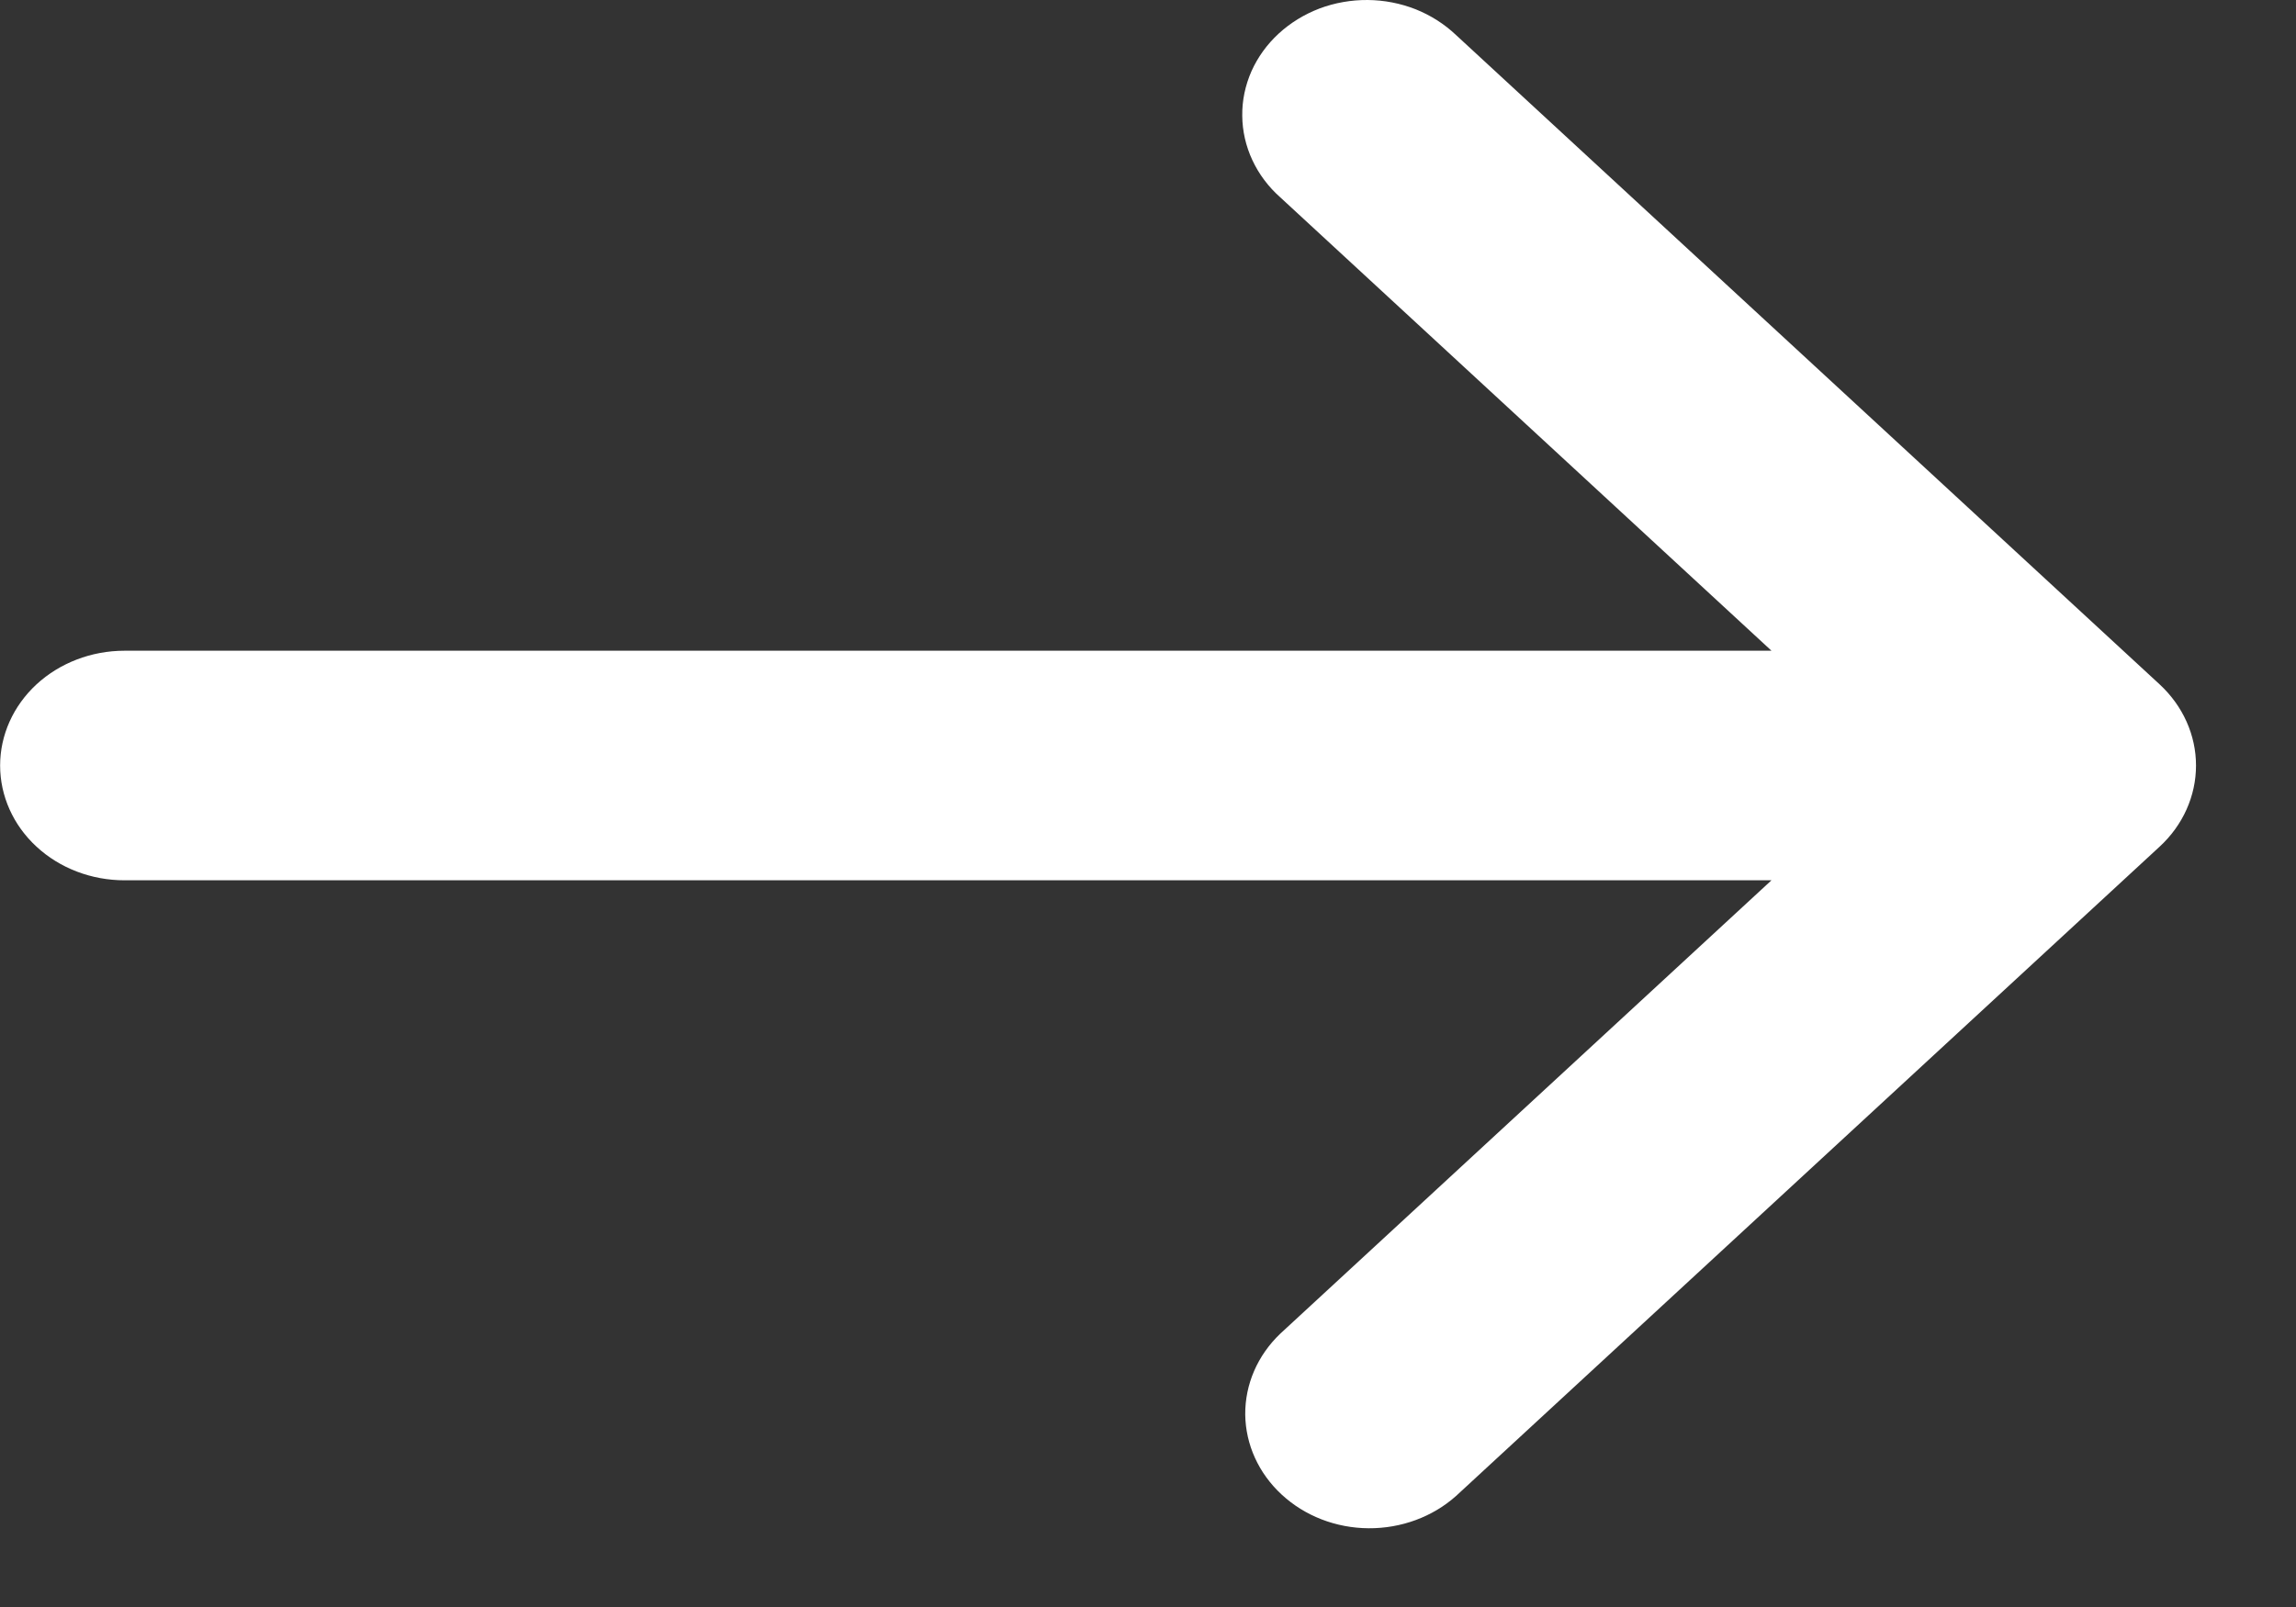 <?xml version="1.0" encoding="UTF-8"?> <svg xmlns="http://www.w3.org/2000/svg" width="20" height="14" viewBox="0 0 20 14" fill="none"><rect x="0" y="0" width="20" height="14" fill="#333333" stroke="none"/><path d="M18.812 7.376C19.015 7.189 19.129 6.934 19.129 6.669C19.129 6.404 19.015 6.15 18.812 5.962L12.683 0.305C12.583 0.21 12.464 0.134 12.332 0.081C12.2 0.029 12.057 0.001 11.914 3.7441e-05C11.77 -0.001 11.627 0.024 11.494 0.074C11.361 0.125 11.24 0.199 11.138 0.293C11.036 0.387 10.956 0.498 10.901 0.621C10.847 0.744 10.819 0.876 10.821 1.009C10.822 1.141 10.852 1.273 10.909 1.395C10.966 1.517 11.048 1.627 11.152 1.719L15.431 5.669L1.084 5.669C0.797 5.669 0.521 5.775 0.318 5.962C0.115 6.15 0.001 6.404 0.001 6.669C0.001 6.934 0.115 7.189 0.318 7.376C0.521 7.564 0.797 7.669 1.084 7.669L15.431 7.669L11.152 11.619C10.954 11.808 10.845 12.06 10.847 12.323C10.85 12.585 10.964 12.836 11.165 13.021C11.366 13.207 11.637 13.312 11.921 13.314C12.205 13.316 12.479 13.215 12.683 13.033L18.812 7.376Z" fill="white"></path></svg> 